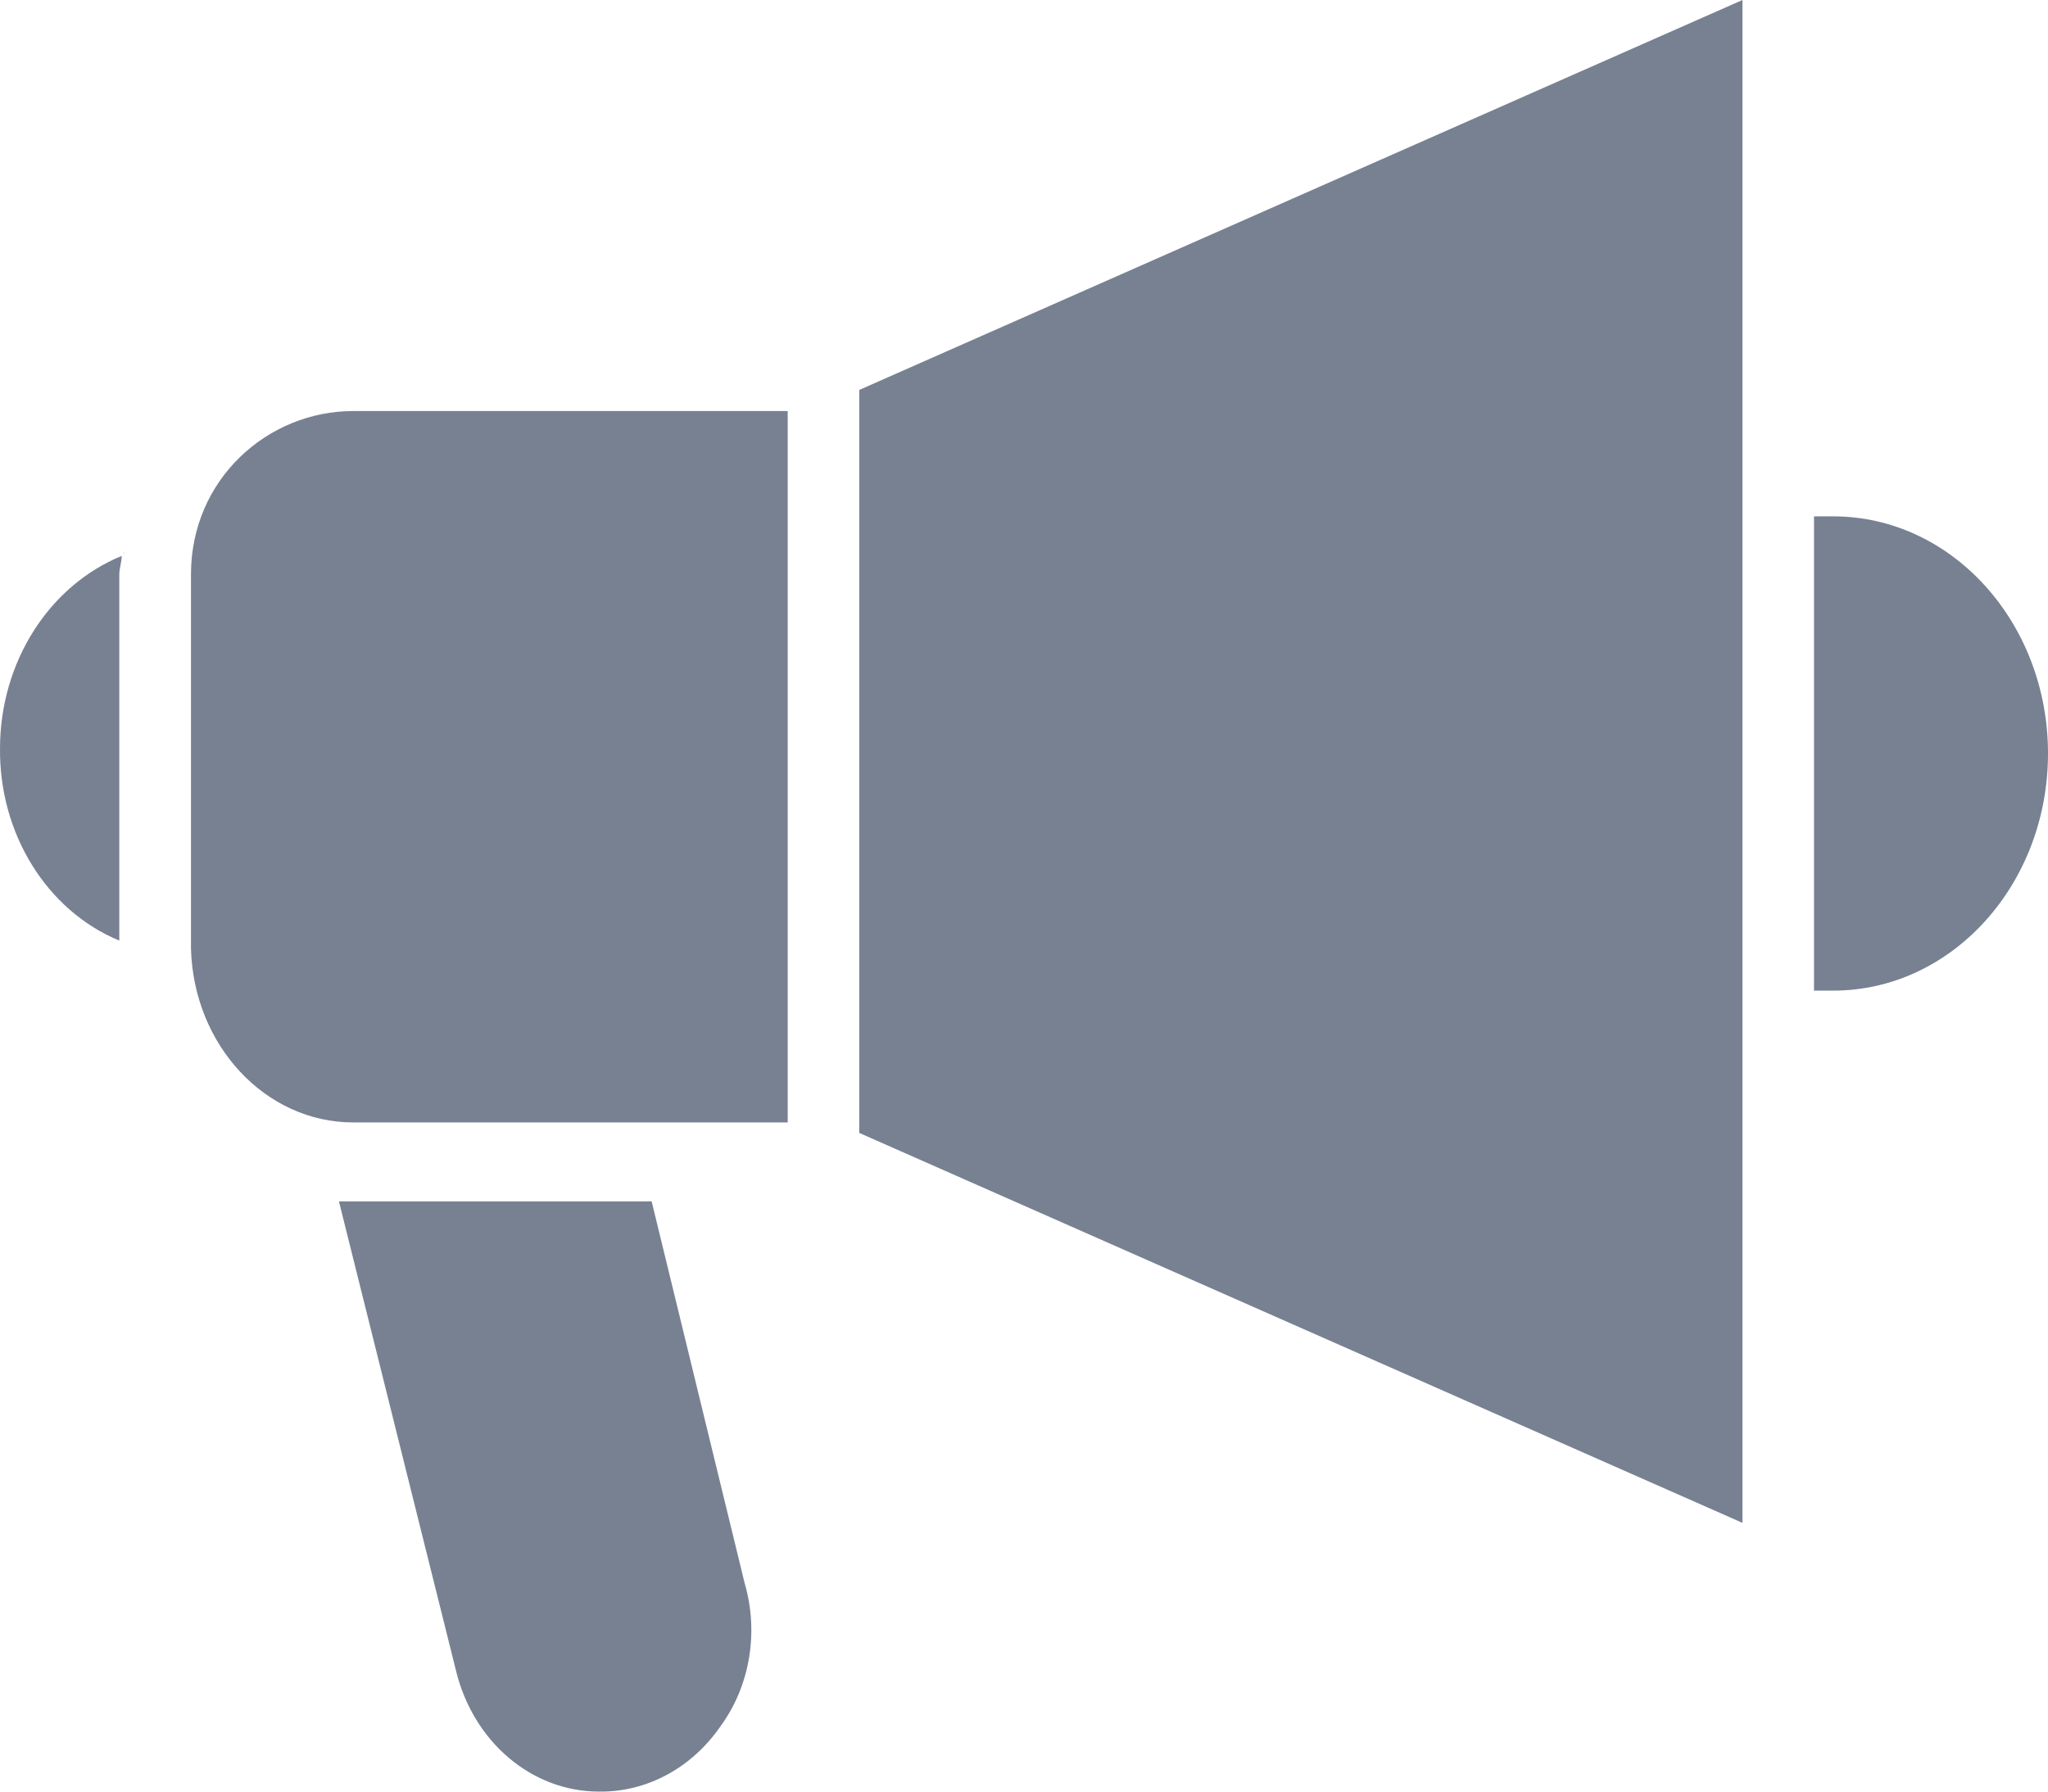 <svg width="16" height="14" viewBox="0 0 16 14" fill="none" xmlns="http://www.w3.org/2000/svg">
<path d="M9.58046e-05 5.847C-0.007 6.515 0.366 7.116 0.932 7.35V4.488C0.932 4.447 0.951 4.385 0.951 4.344C0.381 4.577 0.001 5.176 9.58046e-05 5.847Z" fill="#778192"/>
<path d="M5.091 9.388H2.648L3.562 13.053C3.697 13.612 4.156 14.001 4.681 14C5.054 14.005 5.407 13.814 5.632 13.485C5.859 13.173 5.929 12.755 5.818 12.373L5.091 9.388Z" fill="#778192"/>
<path d="M0.951 4.323H0.97V4.303C0.97 4.323 0.97 4.323 0.951 4.323Z" fill="#778192"/>
<path d="M14.322 4.035H14.172V7.741H14.322C15.249 7.741 16 6.911 16 5.888C16 4.865 15.249 4.035 14.322 4.035Z" fill="#778192"/>
<path d="M1.492 4.488V7.412C1.512 8.169 2.074 8.771 2.76 8.771H6.154V3.212H2.76C2.089 3.212 1.492 3.747 1.492 4.488Z" fill="#778192"/>
<path d="M6.713 8.853L13.613 11.9V0L6.713 3.047V8.853Z" fill="#778192"/>
</svg>
